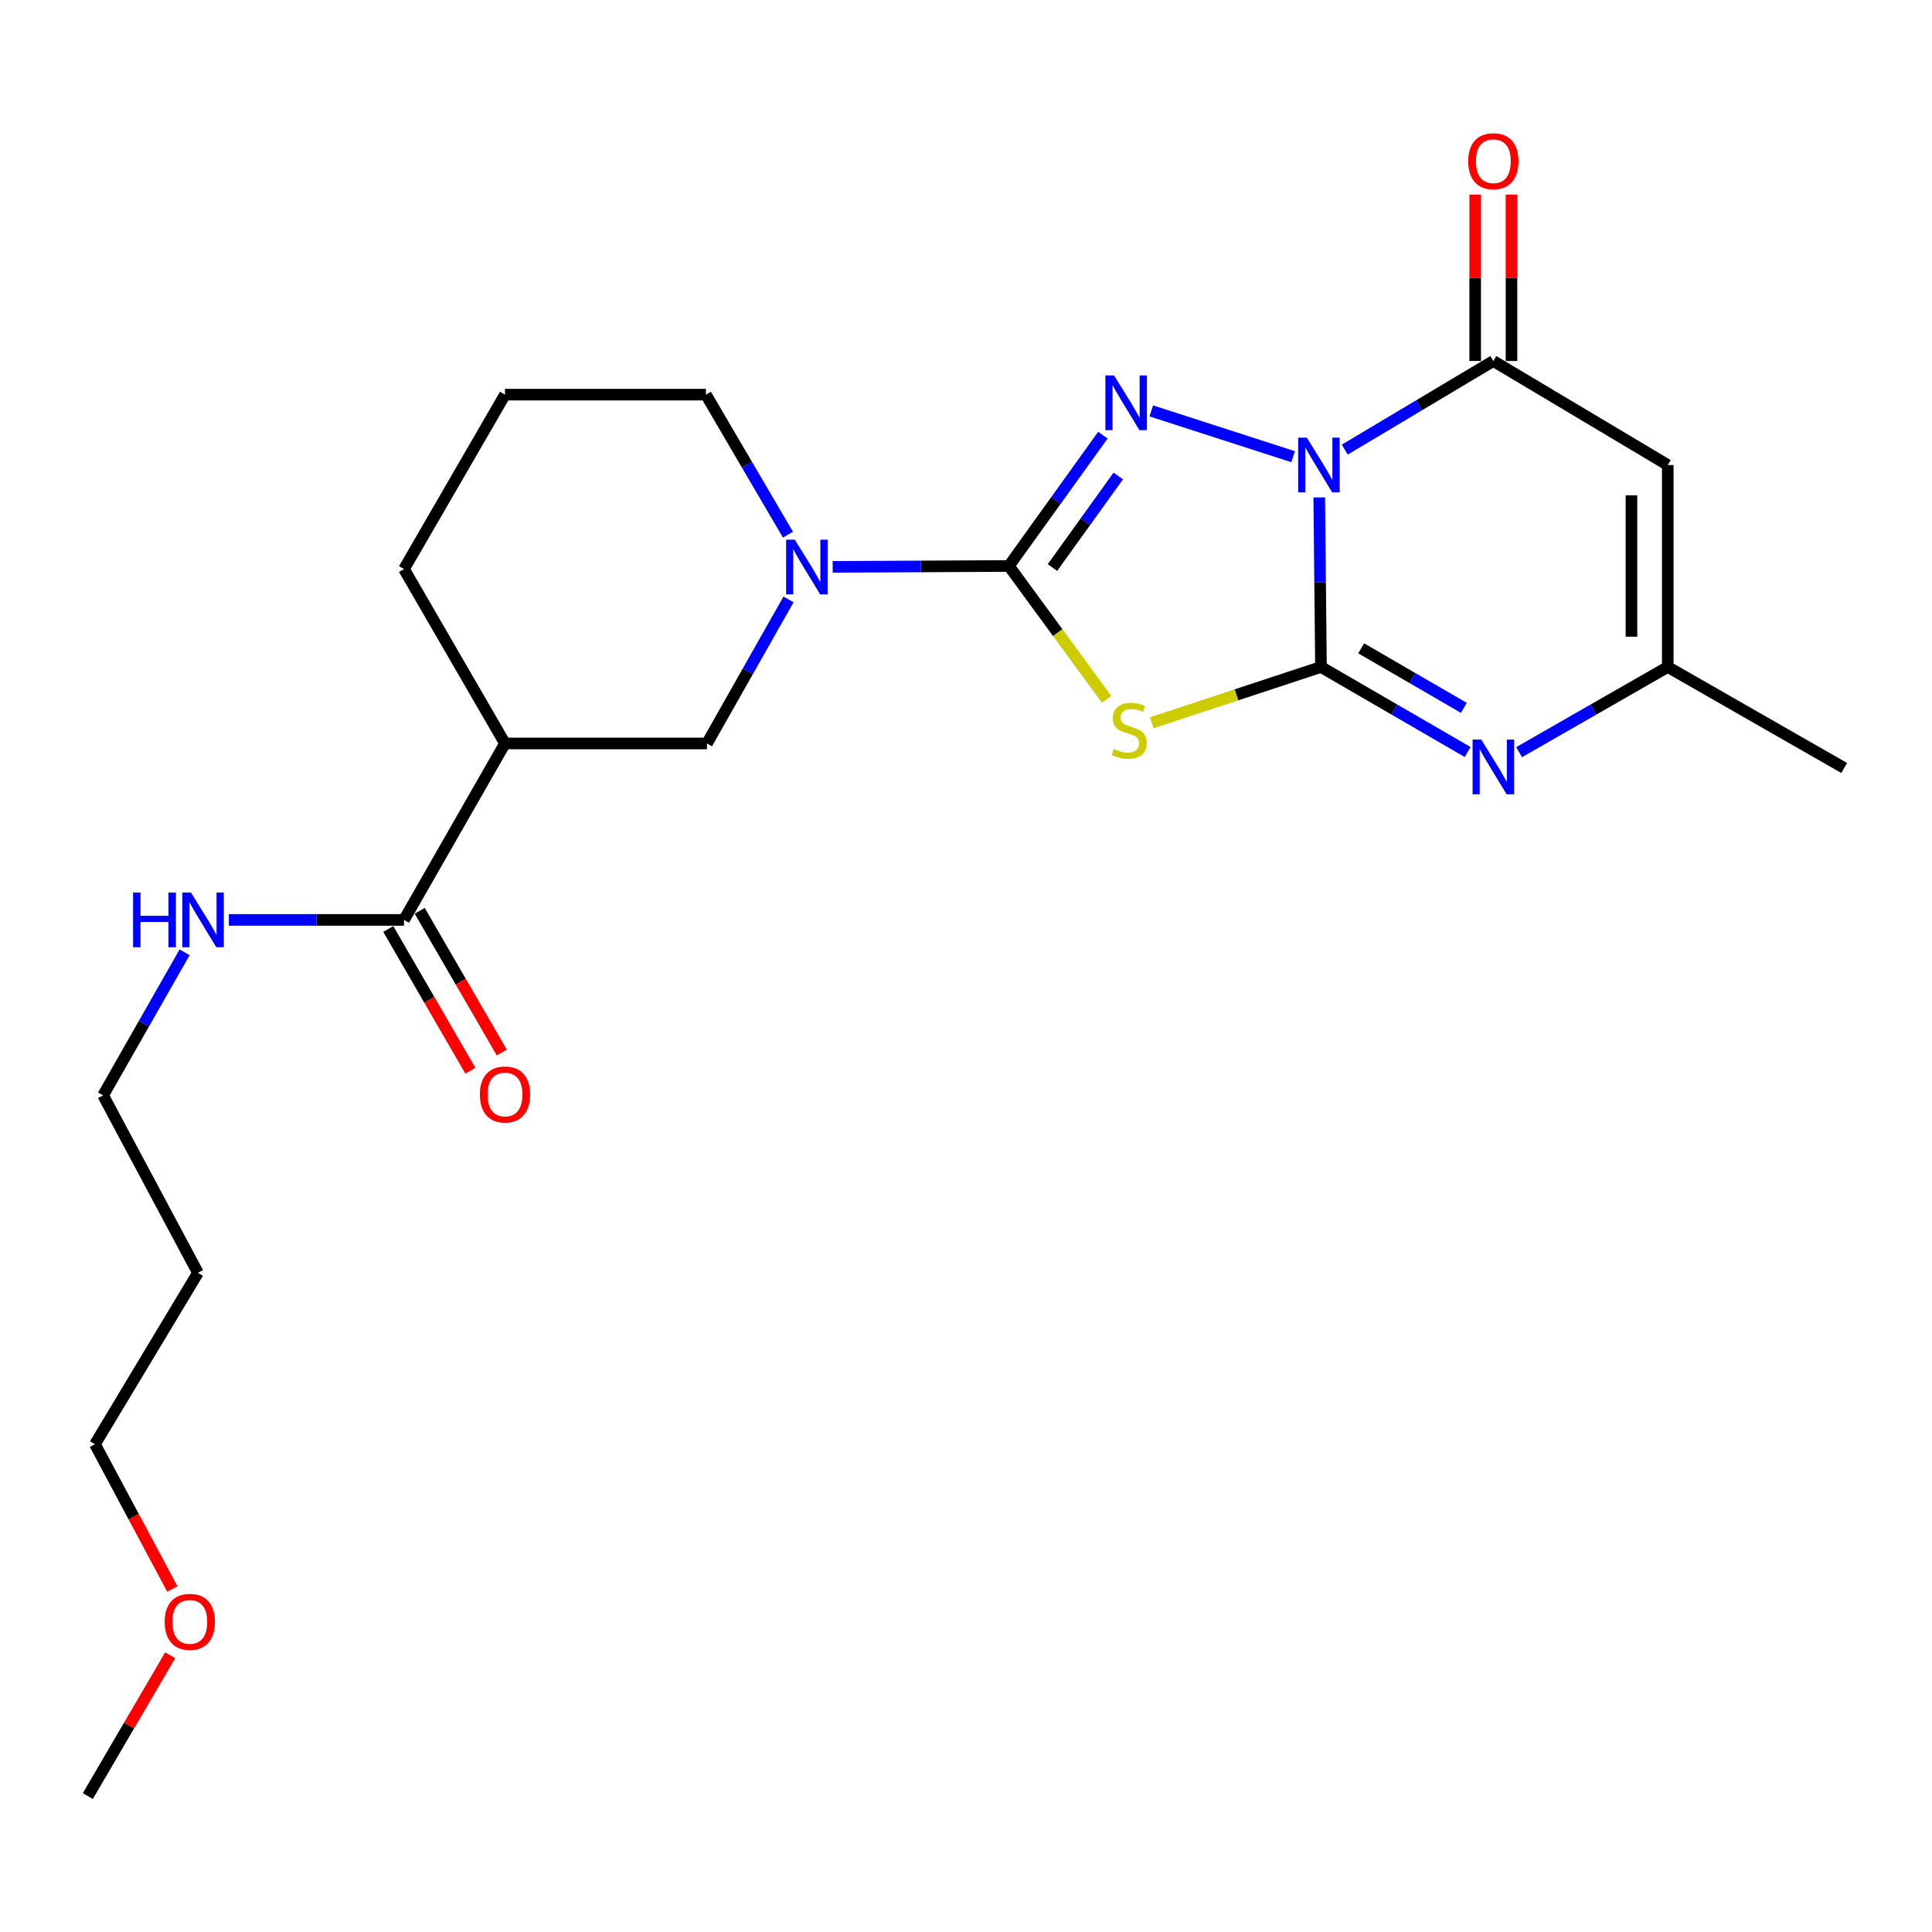 <?xml version='1.0' encoding='iso-8859-1'?>
<svg version='1.1' baseProfile='full'
              xmlns='http://www.w3.org/2000/svg'
                      xmlns:rdkit='http://www.rdkit.org/xml'
                      xmlns:xlink='http://www.w3.org/1999/xlink'
                  xml:space='preserve'
width='1000px' height='1000px' viewBox='0 0 1000 1000'>
<!-- END OF HEADER -->
<rect style='opacity:1.0;fill:#FFFFFF;stroke:none' width='1000' height='1000' x='0' y='0'> </rect>
<path class='bond-0' d='M 682.839,257.47 L 683.286,301.35' style='fill:none;fill-rule:evenodd;stroke:#0000FF;stroke-width:6px;stroke-linecap:butt;stroke-linejoin:miter;stroke-opacity:1' />
<path class='bond-0' d='M 683.286,301.35 L 683.733,345.23' style='fill:none;fill-rule:evenodd;stroke:#000000;stroke-width:6px;stroke-linecap:butt;stroke-linejoin:miter;stroke-opacity:1' />
<path class='bond-2' d='M 669.307,236.383 L 595.904,212.683' style='fill:none;fill-rule:evenodd;stroke:#0000FF;stroke-width:6px;stroke-linecap:butt;stroke-linejoin:miter;stroke-opacity:1' />
<path class='bond-4' d='M 696.036,232.724 L 734.494,209.789' style='fill:none;fill-rule:evenodd;stroke:#0000FF;stroke-width:6px;stroke-linecap:butt;stroke-linejoin:miter;stroke-opacity:1' />
<path class='bond-4' d='M 734.494,209.789 L 772.953,186.853' style='fill:none;fill-rule:evenodd;stroke:#000000;stroke-width:6px;stroke-linecap:butt;stroke-linejoin:miter;stroke-opacity:1' />
<path class='bond-3' d='M 683.733,345.23 L 639.948,359.661' style='fill:none;fill-rule:evenodd;stroke:#000000;stroke-width:6px;stroke-linecap:butt;stroke-linejoin:miter;stroke-opacity:1' />
<path class='bond-3' d='M 639.948,359.661 L 596.163,374.092' style='fill:none;fill-rule:evenodd;stroke:#CCCC00;stroke-width:6px;stroke-linecap:butt;stroke-linejoin:miter;stroke-opacity:1' />
<path class='bond-5' d='M 683.733,345.23 L 721.684,367.236' style='fill:none;fill-rule:evenodd;stroke:#000000;stroke-width:6px;stroke-linecap:butt;stroke-linejoin:miter;stroke-opacity:1' />
<path class='bond-5' d='M 721.684,367.236 L 759.634,389.242' style='fill:none;fill-rule:evenodd;stroke:#0000FF;stroke-width:6px;stroke-linecap:butt;stroke-linejoin:miter;stroke-opacity:1' />
<path class='bond-5' d='M 704.543,335.577 L 731.109,350.981' style='fill:none;fill-rule:evenodd;stroke:#000000;stroke-width:6px;stroke-linecap:butt;stroke-linejoin:miter;stroke-opacity:1' />
<path class='bond-5' d='M 731.109,350.981 L 757.675,366.385' style='fill:none;fill-rule:evenodd;stroke:#0000FF;stroke-width:6px;stroke-linecap:butt;stroke-linejoin:miter;stroke-opacity:1' />
<path class='bond-1' d='M 522.193,292.953 L 546.521,259.098' style='fill:none;fill-rule:evenodd;stroke:#000000;stroke-width:6px;stroke-linecap:butt;stroke-linejoin:miter;stroke-opacity:1' />
<path class='bond-1' d='M 546.521,259.098 L 570.85,225.243' style='fill:none;fill-rule:evenodd;stroke:#0000FF;stroke-width:6px;stroke-linecap:butt;stroke-linejoin:miter;stroke-opacity:1' />
<path class='bond-1' d='M 544.75,293.761 L 561.78,270.063' style='fill:none;fill-rule:evenodd;stroke:#000000;stroke-width:6px;stroke-linecap:butt;stroke-linejoin:miter;stroke-opacity:1' />
<path class='bond-1' d='M 561.78,270.063 L 578.81,246.364' style='fill:none;fill-rule:evenodd;stroke:#0000FF;stroke-width:6px;stroke-linecap:butt;stroke-linejoin:miter;stroke-opacity:1' />
<path class='bond-7' d='M 522.193,292.953 L 476.592,293.185' style='fill:none;fill-rule:evenodd;stroke:#000000;stroke-width:6px;stroke-linecap:butt;stroke-linejoin:miter;stroke-opacity:1' />
<path class='bond-7' d='M 476.592,293.185 L 430.992,293.417' style='fill:none;fill-rule:evenodd;stroke:#0000FF;stroke-width:6px;stroke-linecap:butt;stroke-linejoin:miter;stroke-opacity:1' />
<path class='bond-24' d='M 522.193,292.953 L 547.475,327.456' style='fill:none;fill-rule:evenodd;stroke:#000000;stroke-width:6px;stroke-linecap:butt;stroke-linejoin:miter;stroke-opacity:1' />
<path class='bond-24' d='M 547.475,327.456 L 572.756,361.959' style='fill:none;fill-rule:evenodd;stroke:#CCCC00;stroke-width:6px;stroke-linecap:butt;stroke-linejoin:miter;stroke-opacity:1' />
<path class='bond-6' d='M 772.953,186.853 L 863.227,240.696' style='fill:none;fill-rule:evenodd;stroke:#000000;stroke-width:6px;stroke-linecap:butt;stroke-linejoin:miter;stroke-opacity:1' />
<path class='bond-12' d='M 782.348,186.853 L 782.348,143.782' style='fill:none;fill-rule:evenodd;stroke:#000000;stroke-width:6px;stroke-linecap:butt;stroke-linejoin:miter;stroke-opacity:1' />
<path class='bond-12' d='M 782.348,143.782 L 782.348,100.711' style='fill:none;fill-rule:evenodd;stroke:#FF0000;stroke-width:6px;stroke-linecap:butt;stroke-linejoin:miter;stroke-opacity:1' />
<path class='bond-12' d='M 763.558,186.853 L 763.558,143.782' style='fill:none;fill-rule:evenodd;stroke:#000000;stroke-width:6px;stroke-linecap:butt;stroke-linejoin:miter;stroke-opacity:1' />
<path class='bond-12' d='M 763.558,143.782 L 763.558,100.711' style='fill:none;fill-rule:evenodd;stroke:#FF0000;stroke-width:6px;stroke-linecap:butt;stroke-linejoin:miter;stroke-opacity:1' />
<path class='bond-25' d='M 786.294,389.319 L 824.761,367.275' style='fill:none;fill-rule:evenodd;stroke:#0000FF;stroke-width:6px;stroke-linecap:butt;stroke-linejoin:miter;stroke-opacity:1' />
<path class='bond-25' d='M 824.761,367.275 L 863.227,345.23' style='fill:none;fill-rule:evenodd;stroke:#000000;stroke-width:6px;stroke-linecap:butt;stroke-linejoin:miter;stroke-opacity:1' />
<path class='bond-8' d='M 863.227,240.696 L 863.227,345.23' style='fill:none;fill-rule:evenodd;stroke:#000000;stroke-width:6px;stroke-linecap:butt;stroke-linejoin:miter;stroke-opacity:1' />
<path class='bond-8' d='M 844.437,256.377 L 844.437,329.55' style='fill:none;fill-rule:evenodd;stroke:#000000;stroke-width:6px;stroke-linecap:butt;stroke-linejoin:miter;stroke-opacity:1' />
<path class='bond-11' d='M 408.135,310.269 L 387.03,347.542' style='fill:none;fill-rule:evenodd;stroke:#0000FF;stroke-width:6px;stroke-linecap:butt;stroke-linejoin:miter;stroke-opacity:1' />
<path class='bond-11' d='M 387.03,347.542 L 365.925,384.814' style='fill:none;fill-rule:evenodd;stroke:#000000;stroke-width:6px;stroke-linecap:butt;stroke-linejoin:miter;stroke-opacity:1' />
<path class='bond-15' d='M 407.831,276.74 L 386.606,240.503' style='fill:none;fill-rule:evenodd;stroke:#0000FF;stroke-width:6px;stroke-linecap:butt;stroke-linejoin:miter;stroke-opacity:1' />
<path class='bond-15' d='M 386.606,240.503 L 365.382,204.265' style='fill:none;fill-rule:evenodd;stroke:#000000;stroke-width:6px;stroke-linecap:butt;stroke-linejoin:miter;stroke-opacity:1' />
<path class='bond-18' d='M 863.227,345.23 L 954.545,397.508' style='fill:none;fill-rule:evenodd;stroke:#000000;stroke-width:6px;stroke-linecap:butt;stroke-linejoin:miter;stroke-opacity:1' />
<path class='bond-9' d='M 261.38,384.814 L 365.925,384.814' style='fill:none;fill-rule:evenodd;stroke:#000000;stroke-width:6px;stroke-linecap:butt;stroke-linejoin:miter;stroke-opacity:1' />
<path class='bond-10' d='M 261.38,384.814 L 209.113,476.143' style='fill:none;fill-rule:evenodd;stroke:#000000;stroke-width:6px;stroke-linecap:butt;stroke-linejoin:miter;stroke-opacity:1' />
<path class='bond-26' d='M 261.38,384.814 L 209.113,294.55' style='fill:none;fill-rule:evenodd;stroke:#000000;stroke-width:6px;stroke-linecap:butt;stroke-linejoin:miter;stroke-opacity:1' />
<path class='bond-13' d='M 200.983,480.85 L 222.216,517.528' style='fill:none;fill-rule:evenodd;stroke:#000000;stroke-width:6px;stroke-linecap:butt;stroke-linejoin:miter;stroke-opacity:1' />
<path class='bond-13' d='M 222.216,517.528 L 243.45,554.206' style='fill:none;fill-rule:evenodd;stroke:#FF0000;stroke-width:6px;stroke-linecap:butt;stroke-linejoin:miter;stroke-opacity:1' />
<path class='bond-13' d='M 217.244,471.436 L 238.478,508.114' style='fill:none;fill-rule:evenodd;stroke:#000000;stroke-width:6px;stroke-linecap:butt;stroke-linejoin:miter;stroke-opacity:1' />
<path class='bond-13' d='M 238.478,508.114 L 259.711,544.793' style='fill:none;fill-rule:evenodd;stroke:#FF0000;stroke-width:6px;stroke-linecap:butt;stroke-linejoin:miter;stroke-opacity:1' />
<path class='bond-14' d='M 209.113,476.143 L 163.778,476.143' style='fill:none;fill-rule:evenodd;stroke:#000000;stroke-width:6px;stroke-linecap:butt;stroke-linejoin:miter;stroke-opacity:1' />
<path class='bond-14' d='M 163.778,476.143 L 118.442,476.143' style='fill:none;fill-rule:evenodd;stroke:#0000FF;stroke-width:6px;stroke-linecap:butt;stroke-linejoin:miter;stroke-opacity:1' />
<path class='bond-21' d='M 95.547,492.916 L 74.457,529.938' style='fill:none;fill-rule:evenodd;stroke:#0000FF;stroke-width:6px;stroke-linecap:butt;stroke-linejoin:miter;stroke-opacity:1' />
<path class='bond-21' d='M 74.457,529.938 L 53.367,566.96' style='fill:none;fill-rule:evenodd;stroke:#000000;stroke-width:6px;stroke-linecap:butt;stroke-linejoin:miter;stroke-opacity:1' />
<path class='bond-19' d='M 365.382,204.265 L 261.38,204.265' style='fill:none;fill-rule:evenodd;stroke:#000000;stroke-width:6px;stroke-linecap:butt;stroke-linejoin:miter;stroke-opacity:1' />
<path class='bond-16' d='M 209.113,294.55 L 261.38,204.265' style='fill:none;fill-rule:evenodd;stroke:#000000;stroke-width:6px;stroke-linecap:butt;stroke-linejoin:miter;stroke-opacity:1' />
<path class='bond-17' d='M 102.461,658.821 L 53.367,566.96' style='fill:none;fill-rule:evenodd;stroke:#000000;stroke-width:6px;stroke-linecap:butt;stroke-linejoin:miter;stroke-opacity:1' />
<path class='bond-22' d='M 102.461,658.821 L 49.15,747.53' style='fill:none;fill-rule:evenodd;stroke:#000000;stroke-width:6px;stroke-linecap:butt;stroke-linejoin:miter;stroke-opacity:1' />
<path class='bond-20' d='M 89.19,822.467 L 69.17,784.998' style='fill:none;fill-rule:evenodd;stroke:#FF0000;stroke-width:6px;stroke-linecap:butt;stroke-linejoin:miter;stroke-opacity:1' />
<path class='bond-20' d='M 69.17,784.998 L 49.15,747.53' style='fill:none;fill-rule:evenodd;stroke:#000000;stroke-width:6px;stroke-linecap:butt;stroke-linejoin:miter;stroke-opacity:1' />
<path class='bond-23' d='M 88.074,856.765 L 66.764,893.21' style='fill:none;fill-rule:evenodd;stroke:#FF0000;stroke-width:6px;stroke-linecap:butt;stroke-linejoin:miter;stroke-opacity:1' />
<path class='bond-23' d='M 66.764,893.21 L 45.455,929.655' style='fill:none;fill-rule:evenodd;stroke:#000000;stroke-width:6px;stroke-linecap:butt;stroke-linejoin:miter;stroke-opacity:1' />
<path  class='atom-0' d='M 676.408 226.536
L 685.688 241.536
Q 686.608 243.016, 688.088 245.696
Q 689.568 248.376, 689.648 248.536
L 689.648 226.536
L 693.408 226.536
L 693.408 254.856
L 689.528 254.856
L 679.568 238.456
Q 678.408 236.536, 677.168 234.336
Q 675.968 232.136, 675.608 231.456
L 675.608 254.856
L 671.928 254.856
L 671.928 226.536
L 676.408 226.536
' fill='#0000FF'/>
<path  class='atom-3' d='M 576.634 194.322
L 585.914 209.322
Q 586.834 210.802, 588.314 213.482
Q 589.794 216.162, 589.874 216.322
L 589.874 194.322
L 593.634 194.322
L 593.634 222.642
L 589.754 222.642
L 579.794 206.242
Q 578.634 204.322, 577.394 202.122
Q 576.194 199.922, 575.834 199.242
L 575.834 222.642
L 572.154 222.642
L 572.154 194.322
L 576.634 194.322
' fill='#0000FF'/>
<path  class='atom-4' d='M 576.47 387.665
Q 576.79 387.785, 578.11 388.345
Q 579.43 388.905, 580.87 389.265
Q 582.35 389.585, 583.79 389.585
Q 586.47 389.585, 588.03 388.305
Q 589.59 386.985, 589.59 384.705
Q 589.59 383.145, 588.79 382.185
Q 588.03 381.225, 586.83 380.705
Q 585.63 380.185, 583.63 379.585
Q 581.11 378.825, 579.59 378.105
Q 578.11 377.385, 577.03 375.865
Q 575.99 374.345, 575.99 371.785
Q 575.99 368.225, 578.39 366.025
Q 580.83 363.825, 585.63 363.825
Q 588.91 363.825, 592.63 365.385
L 591.71 368.465
Q 588.31 367.065, 585.75 367.065
Q 582.99 367.065, 581.47 368.225
Q 579.95 369.345, 579.99 371.305
Q 579.99 372.825, 580.75 373.745
Q 581.55 374.665, 582.67 375.185
Q 583.83 375.705, 585.75 376.305
Q 588.31 377.105, 589.83 377.905
Q 591.35 378.705, 592.43 380.345
Q 593.55 381.945, 593.55 384.705
Q 593.55 388.625, 590.91 390.745
Q 588.31 392.825, 583.95 392.825
Q 581.43 392.825, 579.51 392.265
Q 577.63 391.745, 575.39 390.825
L 576.47 387.665
' fill='#CCCC00'/>
<path  class='atom-6' d='M 766.693 382.805
L 775.973 397.805
Q 776.893 399.285, 778.373 401.965
Q 779.853 404.645, 779.933 404.805
L 779.933 382.805
L 783.693 382.805
L 783.693 411.125
L 779.813 411.125
L 769.853 394.725
Q 768.693 392.805, 767.453 390.605
Q 766.253 388.405, 765.893 387.725
L 765.893 411.125
L 762.213 411.125
L 762.213 382.805
L 766.693 382.805
' fill='#0000FF'/>
<path  class='atom-8' d='M 411.378 279.325
L 420.658 294.325
Q 421.578 295.805, 423.058 298.485
Q 424.538 301.165, 424.618 301.325
L 424.618 279.325
L 428.378 279.325
L 428.378 307.645
L 424.498 307.645
L 414.538 291.245
Q 413.378 289.325, 412.138 287.125
Q 410.938 284.925, 410.578 284.245
L 410.578 307.645
L 406.898 307.645
L 406.898 279.325
L 411.378 279.325
' fill='#0000FF'/>
<path  class='atom-13' d='M 759.953 83.443
Q 759.953 76.643, 763.313 72.843
Q 766.673 69.043, 772.953 69.043
Q 779.233 69.043, 782.593 72.843
Q 785.953 76.643, 785.953 83.443
Q 785.953 90.323, 782.553 94.243
Q 779.153 98.123, 772.953 98.123
Q 766.713 98.123, 763.313 94.243
Q 759.953 90.363, 759.953 83.443
M 772.953 94.923
Q 777.273 94.923, 779.593 92.043
Q 781.953 89.123, 781.953 83.443
Q 781.953 77.883, 779.593 75.083
Q 777.273 72.243, 772.953 72.243
Q 768.633 72.243, 766.273 75.043
Q 763.953 77.843, 763.953 83.443
Q 763.953 89.163, 766.273 92.043
Q 768.633 94.923, 772.953 94.923
' fill='#FF0000'/>
<path  class='atom-14' d='M 248.38 566.508
Q 248.38 559.708, 251.74 555.908
Q 255.1 552.108, 261.38 552.108
Q 267.66 552.108, 271.02 555.908
Q 274.38 559.708, 274.38 566.508
Q 274.38 573.388, 270.98 577.308
Q 267.58 581.188, 261.38 581.188
Q 255.14 581.188, 251.74 577.308
Q 248.38 573.428, 248.38 566.508
M 261.38 577.988
Q 265.7 577.988, 268.02 575.108
Q 270.38 572.188, 270.38 566.508
Q 270.38 560.948, 268.02 558.148
Q 265.7 555.308, 261.38 555.308
Q 257.06 555.308, 254.7 558.108
Q 252.38 560.908, 252.38 566.508
Q 252.38 572.228, 254.7 575.108
Q 257.06 577.988, 261.38 577.988
' fill='#FF0000'/>
<path  class='atom-15' d='M 68.882 461.983
L 72.722 461.983
L 72.722 474.023
L 87.202 474.023
L 87.202 461.983
L 91.042 461.983
L 91.042 490.303
L 87.202 490.303
L 87.202 477.223
L 72.722 477.223
L 72.722 490.303
L 68.882 490.303
L 68.882 461.983
' fill='#0000FF'/>
<path  class='atom-15' d='M 98.842 461.983
L 108.122 476.983
Q 109.042 478.463, 110.522 481.143
Q 112.002 483.823, 112.082 483.983
L 112.082 461.983
L 115.842 461.983
L 115.842 490.303
L 111.962 490.303
L 102.002 473.903
Q 100.842 471.983, 99.602 469.783
Q 98.402 467.583, 98.042 466.903
L 98.042 490.303
L 94.362 490.303
L 94.362 461.983
L 98.842 461.983
' fill='#0000FF'/>
<path  class='atom-21' d='M 85.233 839.471
Q 85.233 832.671, 88.593 828.871
Q 91.953 825.071, 98.233 825.071
Q 104.513 825.071, 107.873 828.871
Q 111.233 832.671, 111.233 839.471
Q 111.233 846.351, 107.833 850.271
Q 104.433 854.151, 98.233 854.151
Q 91.993 854.151, 88.593 850.271
Q 85.233 846.391, 85.233 839.471
M 98.233 850.951
Q 102.553 850.951, 104.873 848.071
Q 107.233 845.151, 107.233 839.471
Q 107.233 833.911, 104.873 831.111
Q 102.553 828.271, 98.233 828.271
Q 93.913 828.271, 91.553 831.071
Q 89.233 833.871, 89.233 839.471
Q 89.233 845.191, 91.553 848.071
Q 93.913 850.951, 98.233 850.951
' fill='#FF0000'/>
</svg>
